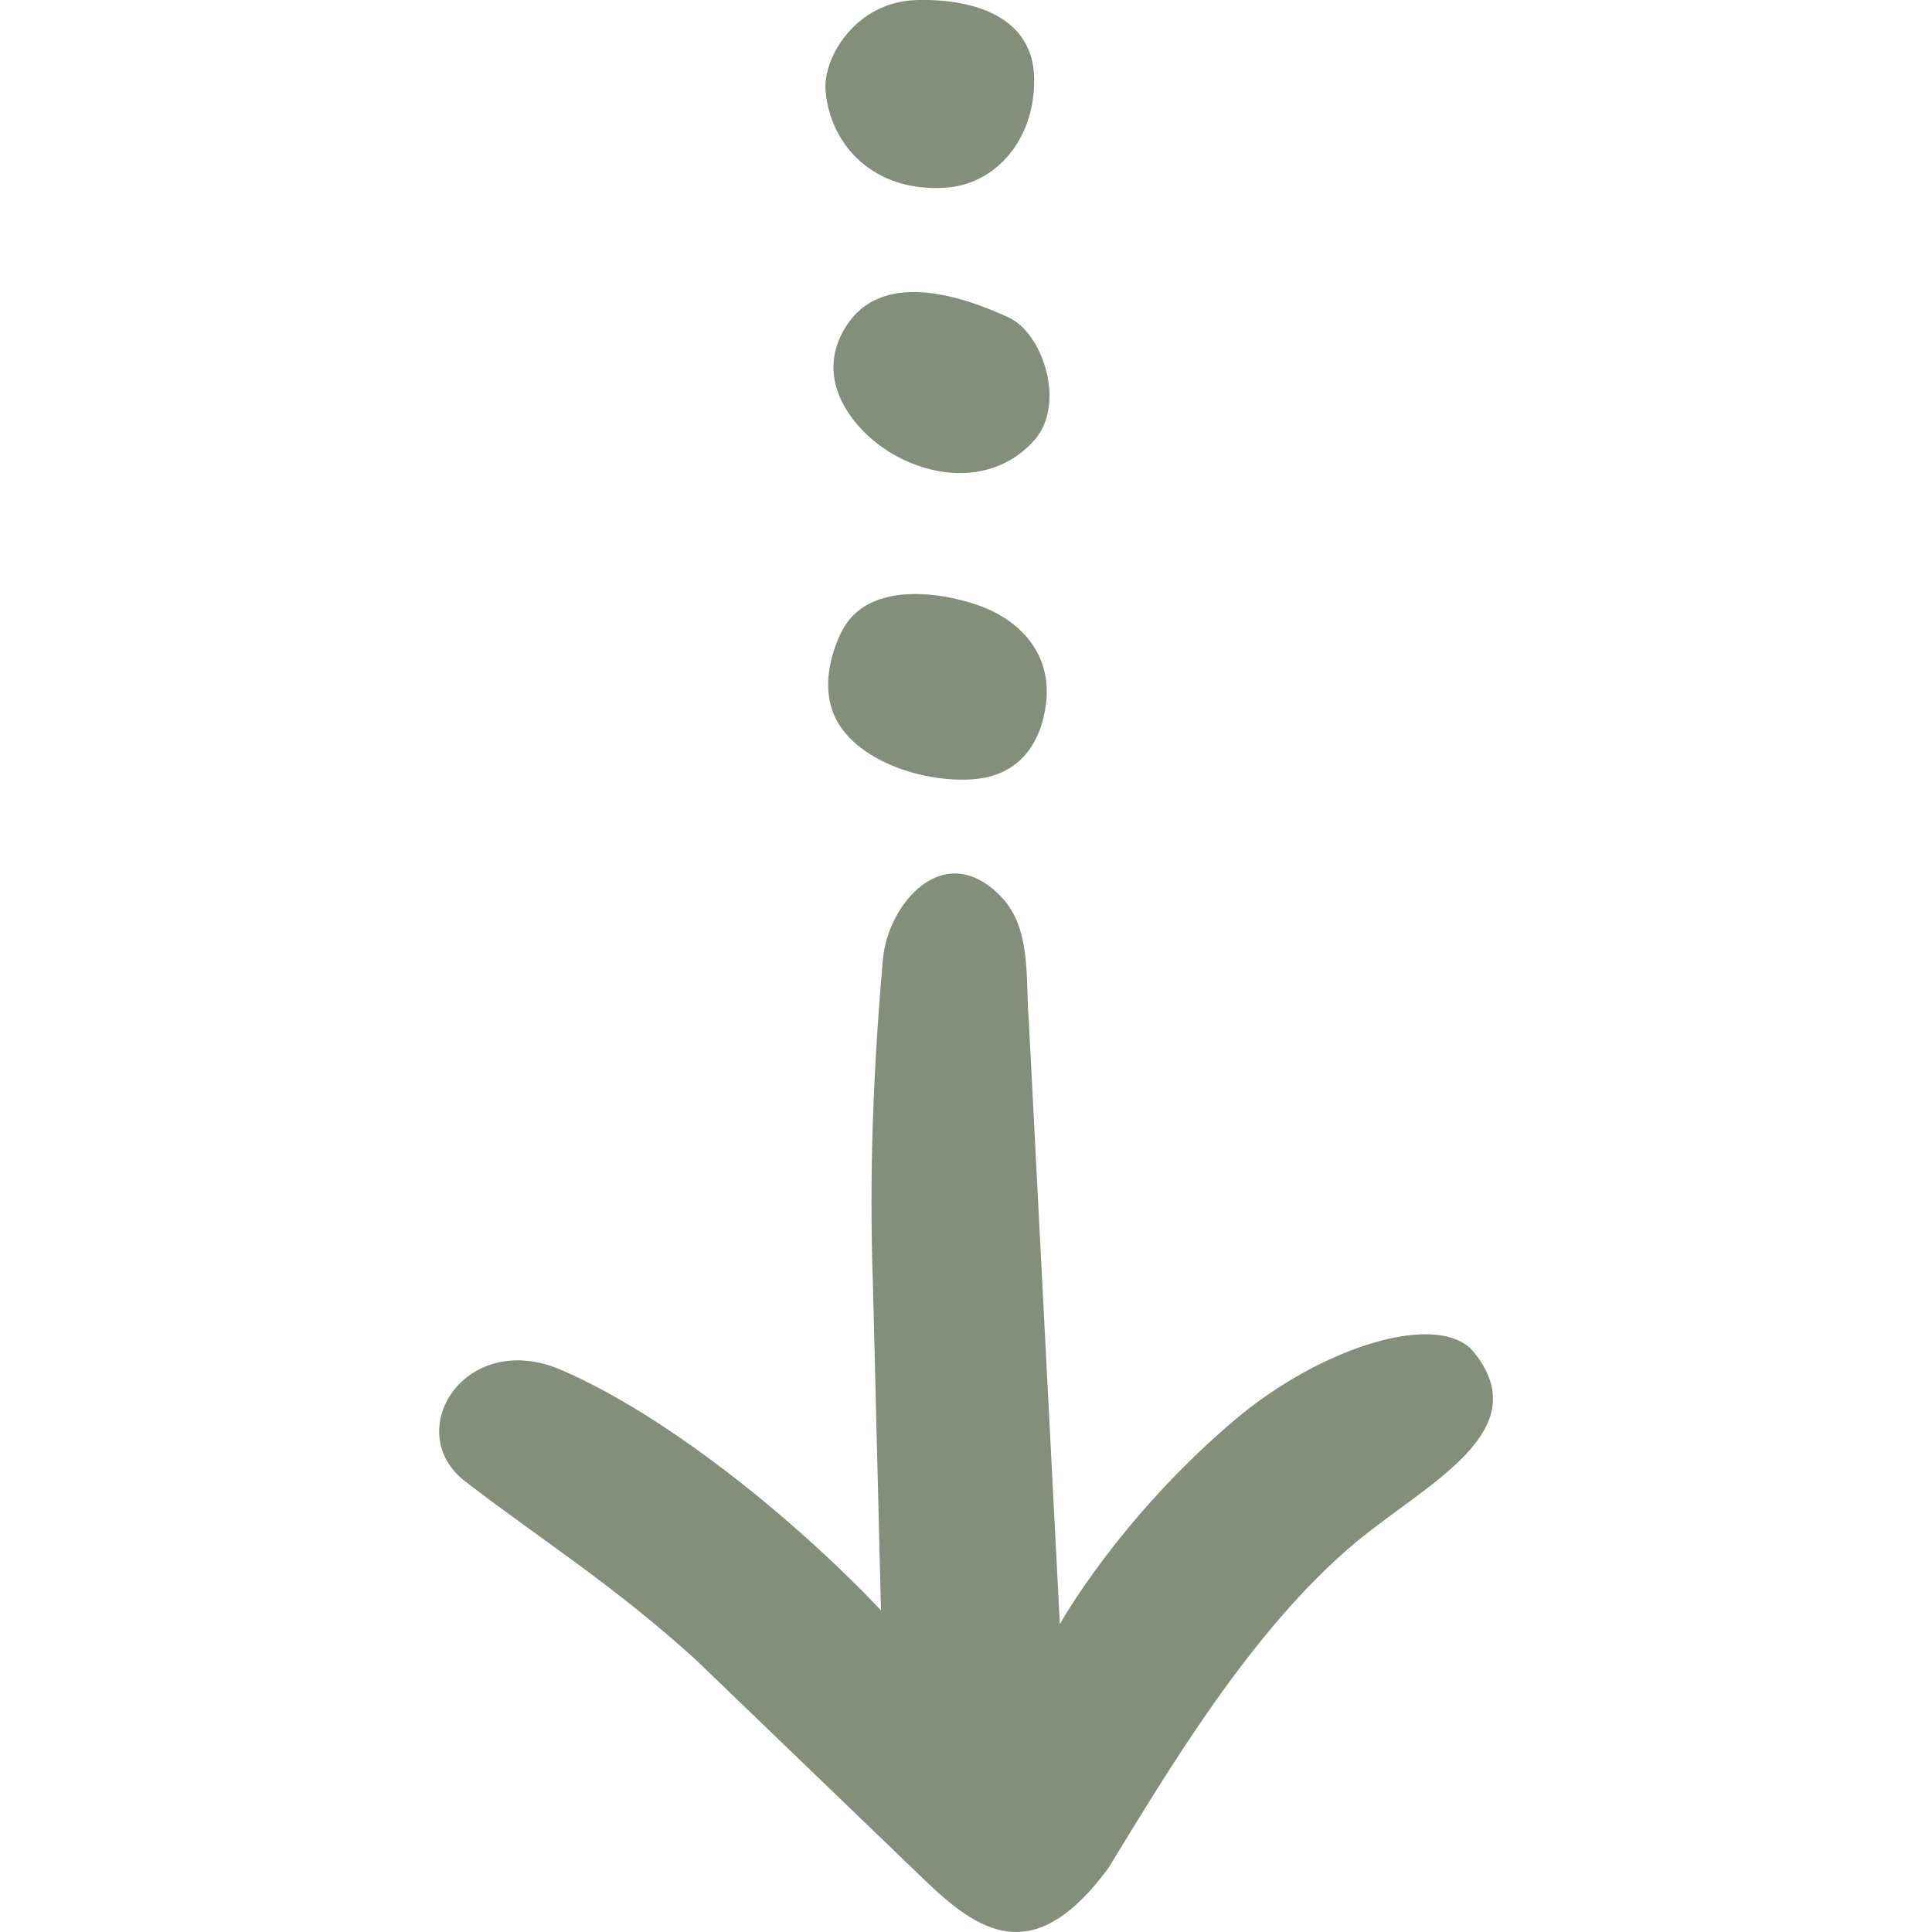 <svg xmlns="http://www.w3.org/2000/svg" width="30" height="30" fill="none"><path d="M13.711 14.89c-.147 1.66-.218 3.331-.156 5.058l.125 5.058c-1.342-1.419-3.321-3.023-4.961-3.732-1.498-.648-2.496.956-1.498 1.727 1.156.893 2.28 1.587 3.588 2.776l3.62 3.485c.852.802 1.669 1.245 2.777-.247.921-1.5 2.215-3.701 3.838-5.058 1.097-.918 2.84-1.727 1.841-2.961-.527-.651-2.354-.101-3.724 1.063-1.799 1.528-2.704 3.161-2.704 3.162l-.483-9.395c-.052-.629.046-1.408-.428-1.901-.888-.923-1.76.115-1.835.964zm-.655-5.058c-.157.333-.254.741-.159 1.112.221.867 1.512 1.245 2.294 1.148.641-.079.974-.55 1.051-1.161.1-.801-.43-1.314-1.048-1.531-.636-.224-1.761-.369-2.137.432zm-.016-4.58c-.332.743.24 1.438.768 1.765.707.438 1.656.497 2.257-.186.489-.556.131-1.658-.405-1.903-.753-.345-2.114-.809-2.621.324zM14.233.001c-.936.023-1.462.889-1.413 1.419.079.848.757 1.565 1.857 1.495.795-.05 1.404-.763 1.381-1.712-.023-.929-.91-1.225-1.825-1.203z" fill="#838f7b"/></svg>